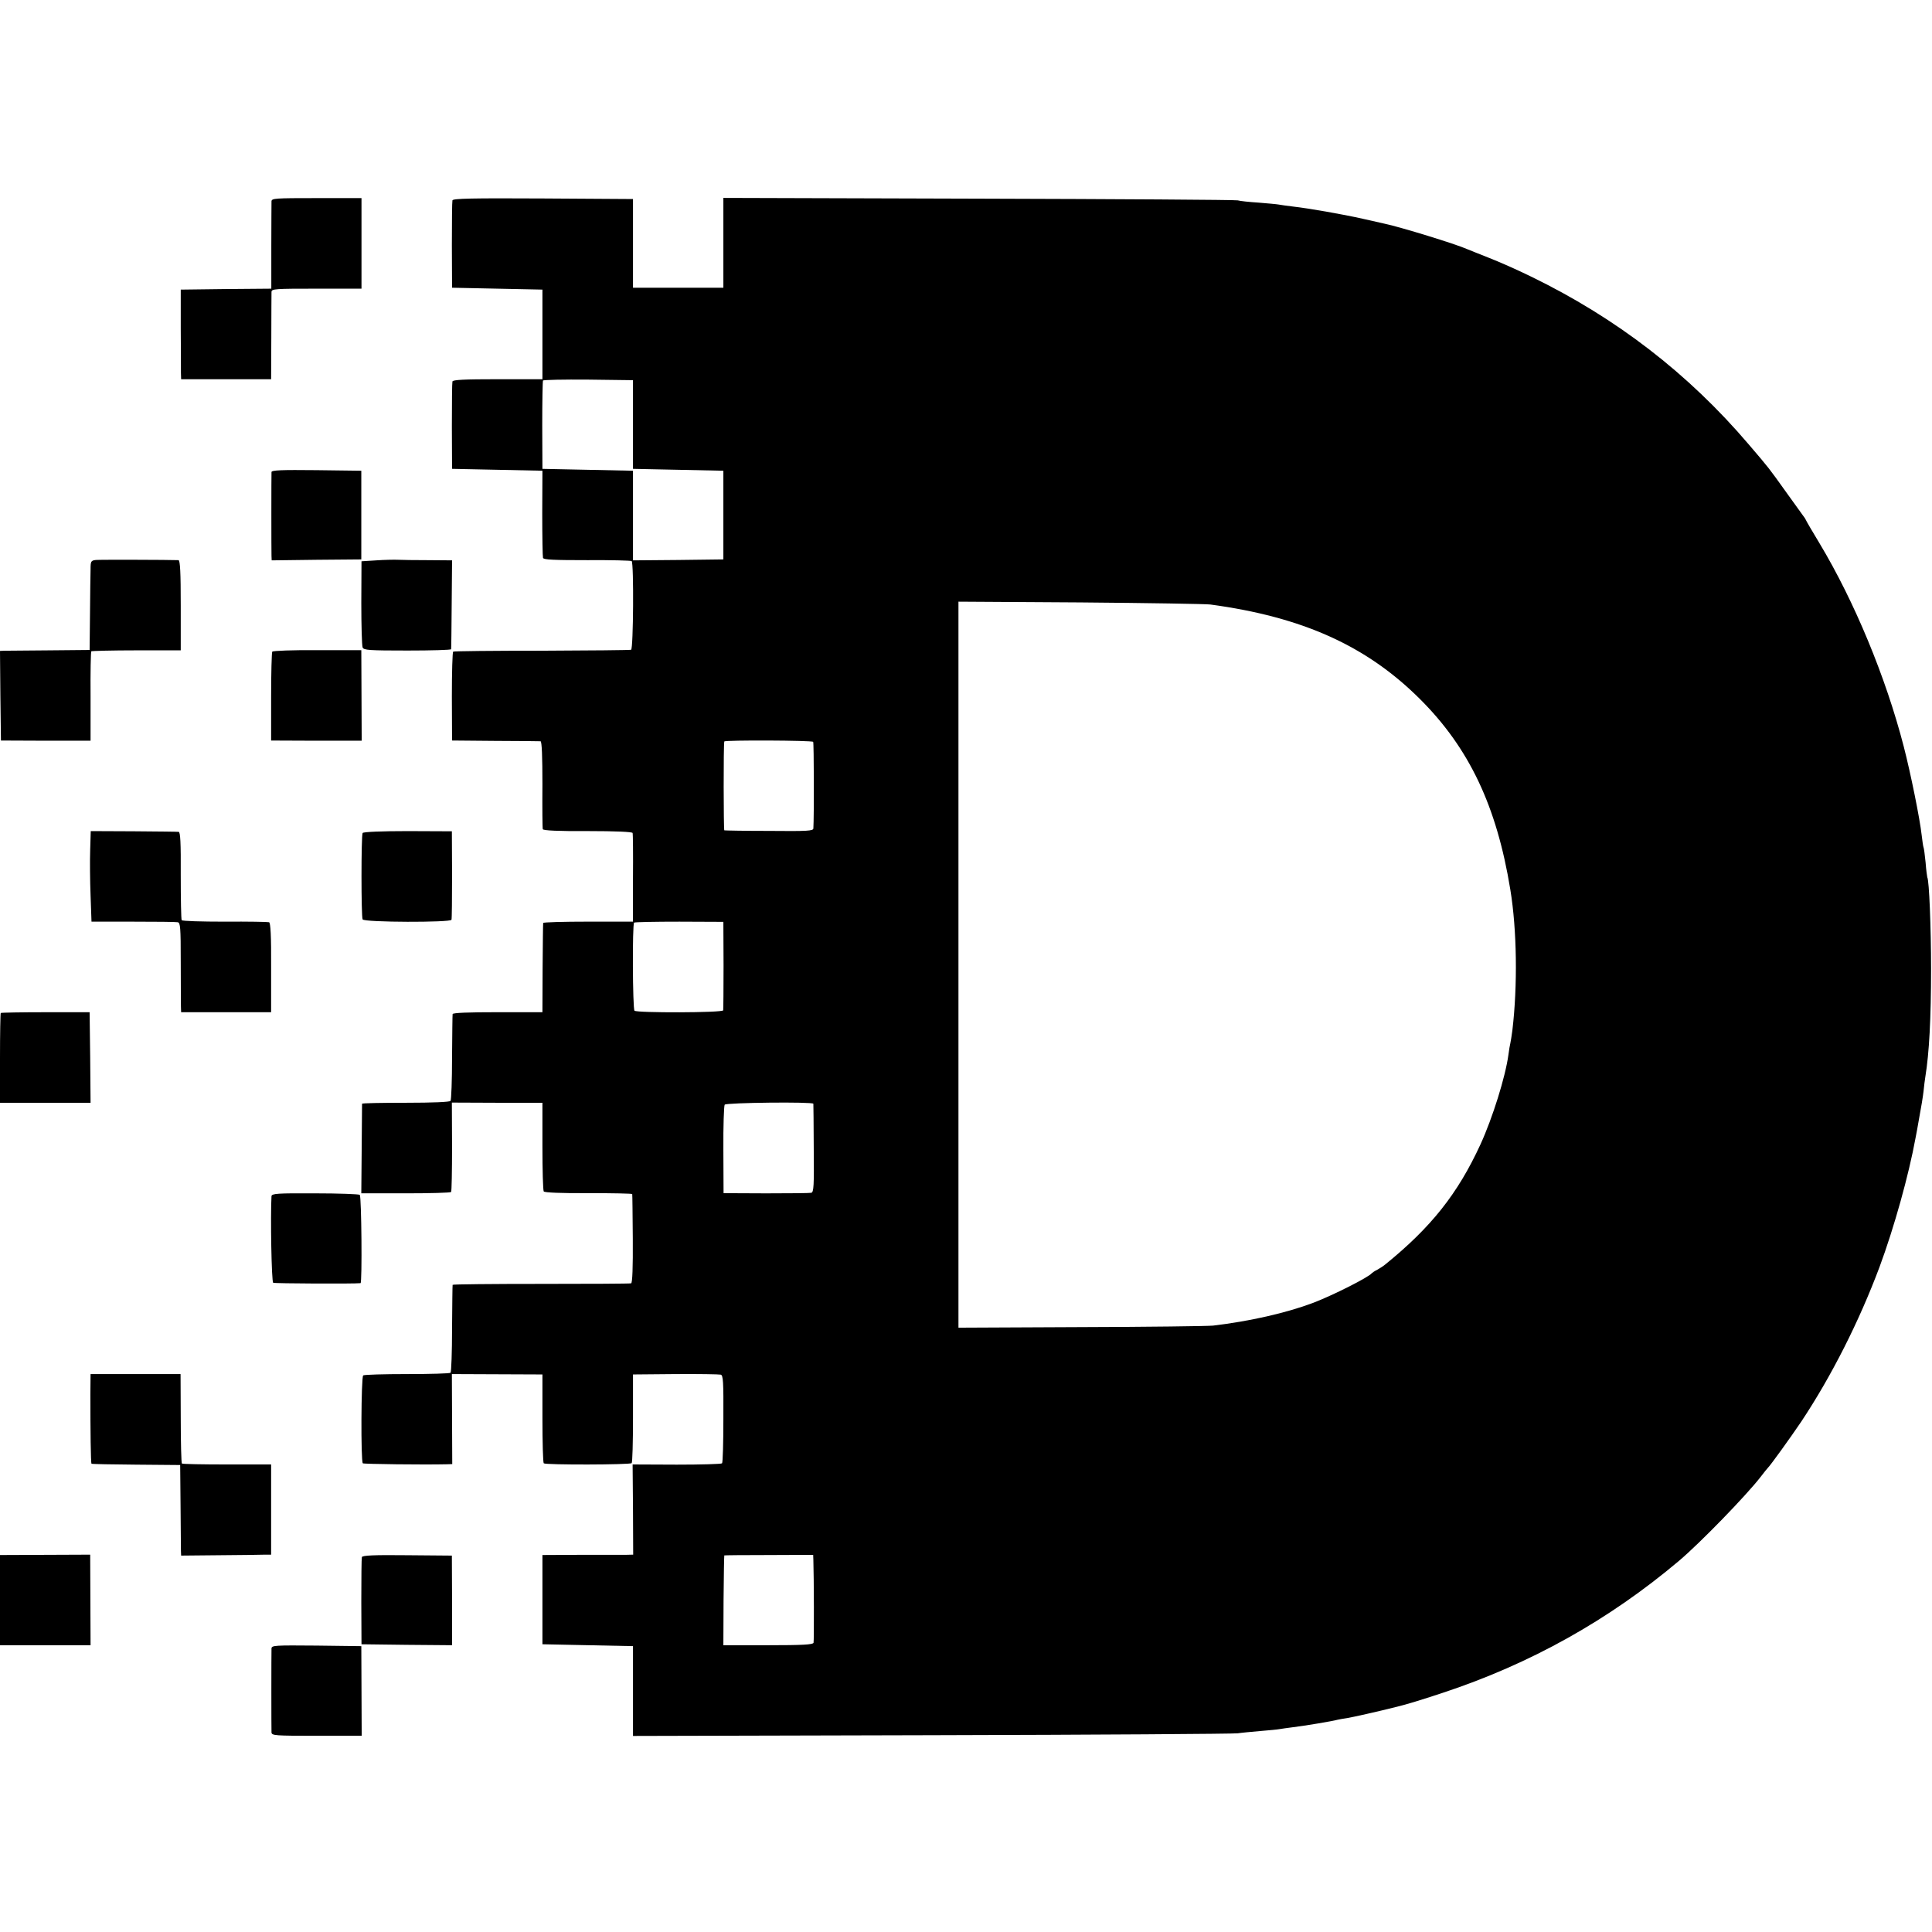 <?xml version="1.0" standalone="no"?>
<!DOCTYPE svg PUBLIC "-//W3C//DTD SVG 20010904//EN"
 "http://www.w3.org/TR/2001/REC-SVG-20010904/DTD/svg10.dtd">
<svg version="1.0" xmlns="http://www.w3.org/2000/svg"
 width="1024pt" height="1024pt" viewBox="0 0 1024 1024"
 preserveAspectRatio="xMidYMid meet">
<g transform="translate(0,1024) scale(0.1,-0.1)"
fill="#000000" stroke="none">
<path d="M1439 9173 c0 -10 -1 -118 -1 -240 l0 -223 -240 -2 -240 -3 0 -205
c1 -113 1 -220 1 -237 l1 -33 239 0 238 0 1 223 c0 122 1 230 1 240 1 16 19
17 239 17 l238 0 0 240 0 240 -238 0 c-220 0 -238 -1 -239 -17z"/>
<path d="M2398 9178 c-2 -7 -3 -114 -3 -238 l1 -225 239 -5 240 -5 0 -237 0
-238 -236 0 c-181 0 -238 -3 -241 -12 -2 -7 -3 -114 -3 -238 l1 -225 240 -5
239 -5 -1 -225 c0 -124 2 -231 4 -237 3 -10 59 -12 233 -12 127 1 233 -2 237
-5 12 -12 9 -465 -3 -470 -6 -2 -219 -4 -473 -5 -255 0 -466 -2 -470 -5 -4 -2
-7 -109 -7 -238 l1 -233 229 -2 c127 0 235 -2 240 -2 7 -1 10 -82 10 -228 -1
-126 0 -233 2 -238 2 -7 83 -11 238 -10 148 0 236 -4 238 -10 2 -5 3 -113 2
-240 l0 -230 -238 0 c-130 0 -238 -3 -238 -7 -1 -5 -2 -113 -3 -240 l-1 -233
-238 0 c-152 0 -237 -3 -238 -10 -1 -5 -2 -109 -3 -230 0 -121 -4 -225 -8
-230 -4 -6 -92 -10 -237 -10 -127 0 -231 -2 -232 -5 0 -3 -1 -111 -2 -240 l-2
-235 235 0 c129 0 237 3 241 7 3 4 5 113 5 241 l-1 233 240 -1 240 0 0 -230
c0 -126 3 -234 7 -240 4 -6 93 -10 237 -9 127 0 232 -2 232 -5 1 -3 2 -111 3
-238 1 -149 -2 -234 -9 -235 -5 -2 -220 -3 -477 -3 -258 0 -468 -2 -469 -5 -1
-3 -2 -107 -3 -232 0 -124 -4 -230 -8 -234 -4 -4 -108 -7 -230 -7 -123 0 -227
-3 -233 -7 -11 -9 -13 -455 -2 -466 4 -4 324 -8 448 -5 l26 1 -1 238 -1 239
240 -1 240 -1 0 -232 c0 -127 3 -235 7 -239 10 -9 457 -8 466 1 4 4 7 111 7
238 l0 232 225 2 c124 1 232 -1 240 -3 13 -3 15 -37 14 -234 0 -126 -3 -233
-7 -236 -4 -4 -112 -7 -240 -7 l-234 1 2 -239 1 -239 -40 -1 c-23 0 -131 0
-241 0 l-200 -1 0 -236 0 -237 240 -5 240 -5 0 -238 0 -238 1585 4 c872 2
1601 7 1620 10 19 3 73 8 119 12 47 4 92 8 101 10 10 2 41 6 71 10 60 7 216
33 239 40 8 2 32 6 52 9 29 5 156 33 263 60 53 13 122 34 240 73 467 154 883
387 1255 701 111 94 353 343 430 442 19 25 37 47 40 50 13 12 121 162 177 245
160 241 306 529 415 820 77 208 155 487 191 685 3 14 12 63 20 110 9 47 19
108 22 135 3 28 7 64 10 80 20 123 30 306 30 570 0 219 -10 469 -20 485 -1 3
-6 38 -9 79 -4 41 -9 77 -11 80 -2 4 -6 33 -10 66 -9 83 -58 326 -95 469 -95
367 -261 768 -446 1076 -38 63 -71 119 -73 125 -2 5 -8 14 -13 20 -4 5 -45 62
-90 125 -96 134 -88 124 -199 254 -320 376 -703 671 -1154 890 -71 35 -173 80
-225 100 -52 21 -104 41 -115 46 -61 27 -347 115 -435 134 -14 3 -65 15 -115
26 -111 25 -290 56 -370 65 -33 4 -69 9 -79 11 -10 2 -58 6 -105 10 -47 3 -97
8 -111 12 -14 3 -633 7 -1376 9 l-1350 4 0 -238 0 -238 -239 0 -240 0 0 235 0
235 -477 3 c-376 2 -477 0 -480 -10z m957 -1188 l0 -235 240 -5 239 -5 0 -235
0 -235 -240 -3 -239 -2 0 237 0 238 -240 5 -240 5 -1 230 c0 127 2 233 4 238
2 4 110 6 240 5 l237 -3 0 -235z m3060 -954 c489 -66 828 -219 1111 -501 261
-260 407 -568 479 -1010 35 -212 39 -509 11 -745 -4 -30 -9 -62 -11 -70 -2 -8
-7 -35 -10 -60 -16 -118 -84 -335 -148 -475 -121 -263 -262 -440 -505 -637
-11 -9 -31 -22 -44 -29 -13 -6 -25 -15 -28 -18 -18 -22 -207 -117 -309 -156
-143 -54 -337 -98 -531 -121 -30 -3 -346 -7 -702 -8 l-648 -3 0 1924 0 1924
648 -4 c356 -3 665 -8 687 -11z m-2105 -728 c4 -5 5 -397 1 -459 -1 -13 -30
-15 -233 -13 -128 0 -235 2 -239 3 -4 1 -5 456 0 471 2 8 465 6 471 -2z m-475
-1183 c0 -127 -1 -235 -2 -240 -4 -13 -457 -14 -470 -2 -10 11 -12 460 -2 467
4 3 112 5 240 5 l233 -1 1 -229z m476 -735 c0 -3 2 -109 2 -237 2 -199 0 -232
-13 -235 -8 -2 -116 -3 -240 -3 l-225 1 -1 229 c-1 127 3 235 7 240 8 11 468
16 470 5z m0 -2418 c3 -87 4 -429 1 -439 -3 -10 -60 -13 -241 -13 l-237 0 1
238 c1 130 3 238 4 238 0 1 107 2 236 2 l235 1 1 -27z"/>
<path d="M1439 7738 c-1 -18 -1 -419 0 -445 l1 -23 238 3 237 2 0 235 0 235
-237 3 c-187 2 -238 0 -239 -10z"/>
<path d="M508 7272 c-26 -3 -28 -7 -28 -50 -1 -26 -2 -132 -3 -237 l-2 -190
-215 -2 c-118 -1 -225 -2 -238 -2 l-22 -1 2 -237 3 -238 238 -1 237 0 0 234
c-1 129 1 237 4 240 3 2 111 5 240 5 l234 0 0 239 c0 171 -3 238 -12 239 -49
2 -417 3 -438 1z"/>
<path d="M1995 7270 l-79 -5 -1 -220 c0 -121 3 -227 7 -237 7 -14 33 -16 238
-16 126 0 231 3 231 7 1 3 2 111 3 239 l2 232 -126 1 c-69 0 -141 1 -160 2
-19 1 -71 0 -115 -3z"/>
<path d="M1443 6786 c-3 -5 -6 -113 -6 -240 l0 -231 240 -1 240 0 -1 240 -1
240 -233 0 c-129 1 -236 -3 -239 -8z"/>
<path d="M478 5735 c-2 -55 -1 -163 2 -240 l5 -140 220 0 c121 0 227 -1 237
-3 14 -3 16 -26 16 -210 0 -114 1 -221 1 -237 l1 -30 238 0 239 0 0 237 c1
168 -3 238 -11 240 -6 2 -111 4 -234 3 -125 0 -226 3 -229 8 -3 5 -5 113 -5
238 1 174 -2 229 -11 230 -7 1 -114 2 -239 3 l-227 1 -3 -100z"/>
<path d="M1922 5825 c-8 -13 -8 -445 0 -458 10 -16 466 -17 471 -2 2 5 3 113
3 240 l-1 229 -233 1 c-139 0 -236 -4 -240 -10z"/>
<path d="M4 4871 c-2 -2 -4 -110 -4 -240 l0 -236 240 0 240 0 -2 240 -3 240
-233 0 c-128 0 -235 -2 -238 -4z"/>
<path d="M1439 3900 c-6 -106 0 -453 9 -459 7 -4 430 -6 463 -2 9 1 5 458 -4
468 -5 4 -112 8 -238 8 -199 1 -229 -1 -230 -15z"/>
<path d="M479 2851 c0 -193 2 -365 6 -369 2 -2 108 -4 237 -5 l233 -2 2 -215
c1 -118 2 -226 2 -240 l1 -25 207 2 c115 1 222 2 239 3 l31 0 0 239 0 239
-234 0 c-129 0 -237 2 -239 5 -3 3 -6 111 -6 240 l-1 234 -239 0 -238 0 -1
-106z"/>
<path d="M0 1759 l0 -239 240 0 240 0 -1 240 -1 240 -239 -1 -239 -1 0 -239z"/>
<path d="M1918 1987 c-2 -7 -3 -113 -3 -237 l1 -225 240 -3 240 -2 0 237 -1
238 -237 2 c-177 2 -237 -1 -240 -10z"/>
<path d="M1439 1503 c-1 -28 -1 -426 0 -445 1 -17 19 -18 239 -18 l239 0 -1
238 -1 237 -237 3 c-222 2 -238 1 -239 -15z"/>
</g>
</svg>
